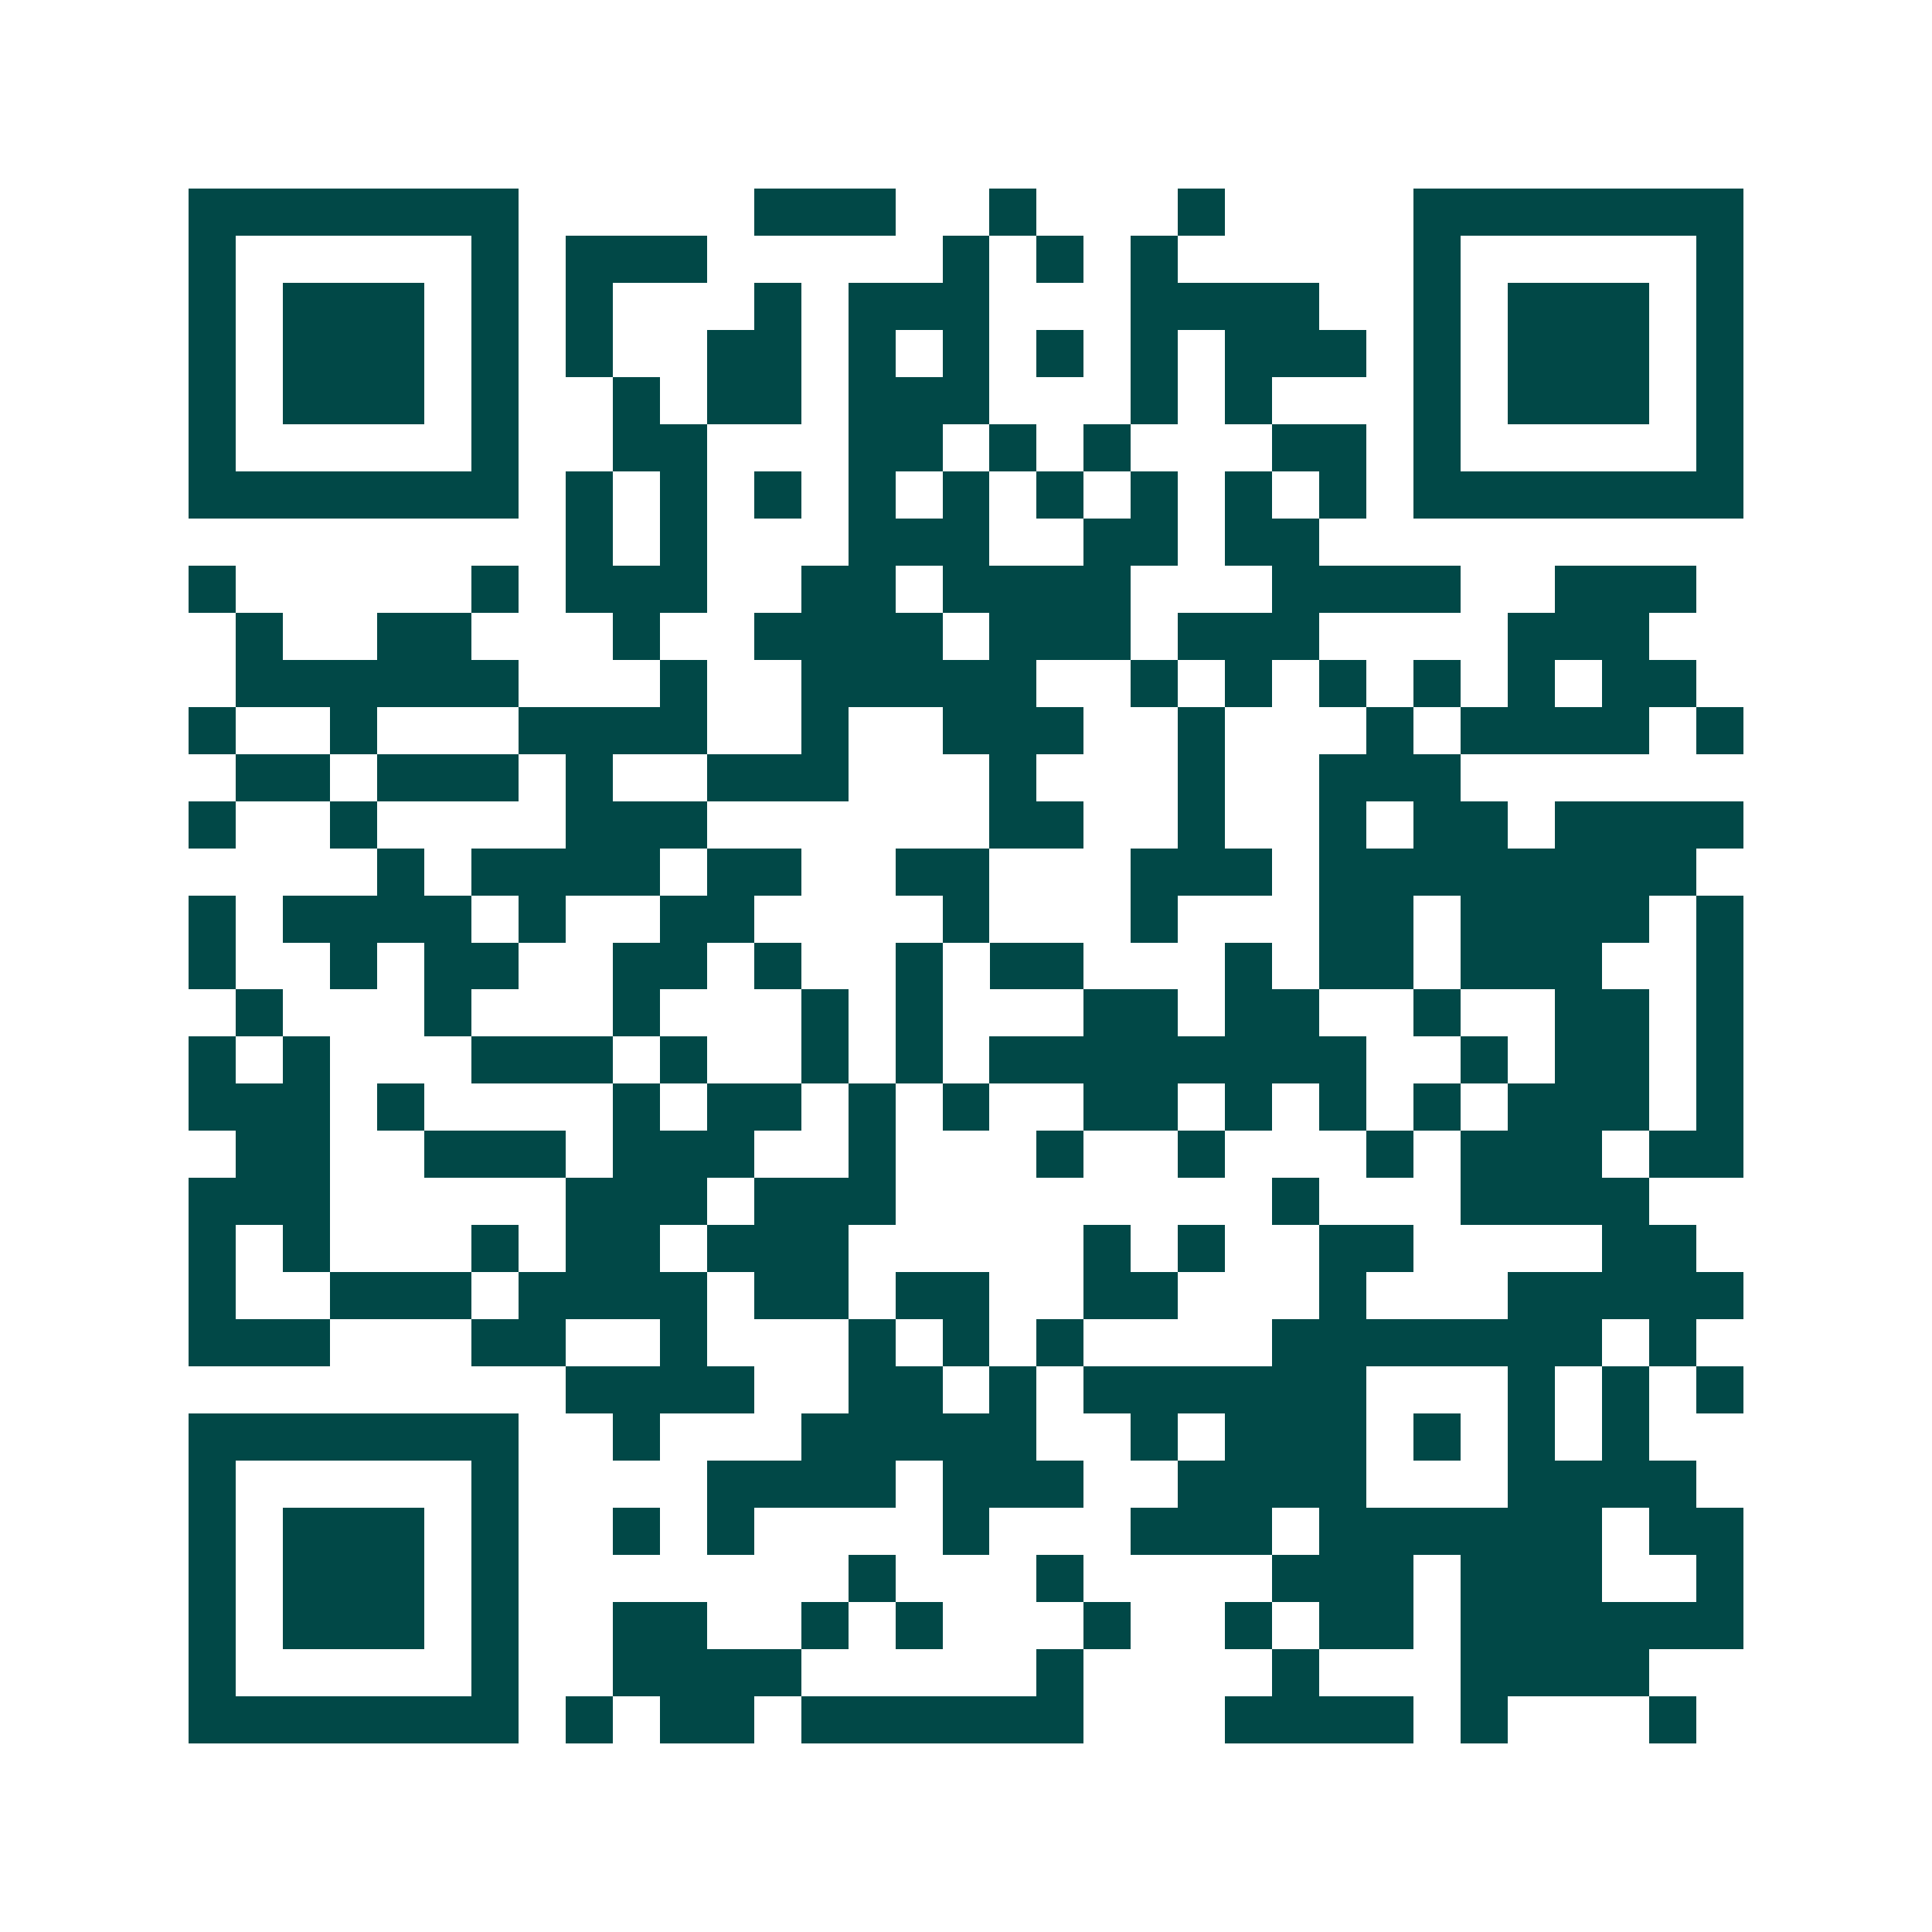 <svg xmlns="http://www.w3.org/2000/svg" width="200" height="200" viewBox="0 0 41 41" shape-rendering="crispEdges"><path fill="#ffffff" d="M0 0h41v41H0z"/><path stroke="#014847" d="M4 4.5h7m5 0h3m2 0h1m3 0h1m4 0h7M4 5.5h1m5 0h1m1 0h3m5 0h1m1 0h1m1 0h1m5 0h1m5 0h1M4 6.5h1m1 0h3m1 0h1m1 0h1m3 0h1m1 0h3m3 0h4m2 0h1m1 0h3m1 0h1M4 7.5h1m1 0h3m1 0h1m1 0h1m2 0h2m1 0h1m1 0h1m1 0h1m1 0h1m1 0h3m1 0h1m1 0h3m1 0h1M4 8.5h1m1 0h3m1 0h1m2 0h1m1 0h2m1 0h3m3 0h1m1 0h1m3 0h1m1 0h3m1 0h1M4 9.5h1m5 0h1m2 0h2m3 0h2m1 0h1m1 0h1m3 0h2m1 0h1m5 0h1M4 10.5h7m1 0h1m1 0h1m1 0h1m1 0h1m1 0h1m1 0h1m1 0h1m1 0h1m1 0h1m1 0h7M12 11.5h1m1 0h1m3 0h3m2 0h2m1 0h2M4 12.5h1m5 0h1m1 0h3m2 0h2m1 0h4m3 0h4m2 0h3M5 13.5h1m2 0h2m3 0h1m2 0h4m1 0h3m1 0h3m4 0h3M5 14.5h6m3 0h1m2 0h5m2 0h1m1 0h1m1 0h1m1 0h1m1 0h1m1 0h2M4 15.5h1m2 0h1m3 0h4m2 0h1m2 0h3m2 0h1m3 0h1m1 0h4m1 0h1M5 16.5h2m1 0h3m1 0h1m2 0h3m3 0h1m3 0h1m2 0h3M4 17.5h1m2 0h1m4 0h3m6 0h2m2 0h1m2 0h1m1 0h2m1 0h4M8 18.5h1m1 0h4m1 0h2m2 0h2m3 0h3m1 0h8M4 19.5h1m1 0h4m1 0h1m2 0h2m4 0h1m3 0h1m3 0h2m1 0h4m1 0h1M4 20.5h1m2 0h1m1 0h2m2 0h2m1 0h1m2 0h1m1 0h2m3 0h1m1 0h2m1 0h3m2 0h1M5 21.5h1m3 0h1m3 0h1m3 0h1m1 0h1m3 0h2m1 0h2m2 0h1m2 0h2m1 0h1M4 22.5h1m1 0h1m3 0h3m1 0h1m2 0h1m1 0h1m1 0h8m2 0h1m1 0h2m1 0h1M4 23.5h3m1 0h1m4 0h1m1 0h2m1 0h1m1 0h1m2 0h2m1 0h1m1 0h1m1 0h1m1 0h3m1 0h1M5 24.5h2m2 0h3m1 0h3m2 0h1m3 0h1m2 0h1m3 0h1m1 0h3m1 0h2M4 25.5h3m5 0h3m1 0h3m8 0h1m3 0h4M4 26.5h1m1 0h1m3 0h1m1 0h2m1 0h3m5 0h1m1 0h1m2 0h2m4 0h2M4 27.5h1m2 0h3m1 0h4m1 0h2m1 0h2m2 0h2m3 0h1m3 0h5M4 28.5h3m3 0h2m2 0h1m3 0h1m1 0h1m1 0h1m4 0h7m1 0h1M12 29.5h4m2 0h2m1 0h1m1 0h6m3 0h1m1 0h1m1 0h1M4 30.5h7m2 0h1m3 0h5m2 0h1m1 0h3m1 0h1m1 0h1m1 0h1M4 31.5h1m5 0h1m4 0h4m1 0h3m2 0h4m3 0h4M4 32.5h1m1 0h3m1 0h1m2 0h1m1 0h1m4 0h1m3 0h3m1 0h6m1 0h2M4 33.5h1m1 0h3m1 0h1m7 0h1m3 0h1m4 0h3m1 0h3m2 0h1M4 34.5h1m1 0h3m1 0h1m2 0h2m2 0h1m1 0h1m3 0h1m2 0h1m1 0h2m1 0h6M4 35.5h1m5 0h1m2 0h4m5 0h1m4 0h1m3 0h4M4 36.5h7m1 0h1m1 0h2m1 0h6m3 0h4m1 0h1m3 0h1"/></svg>

